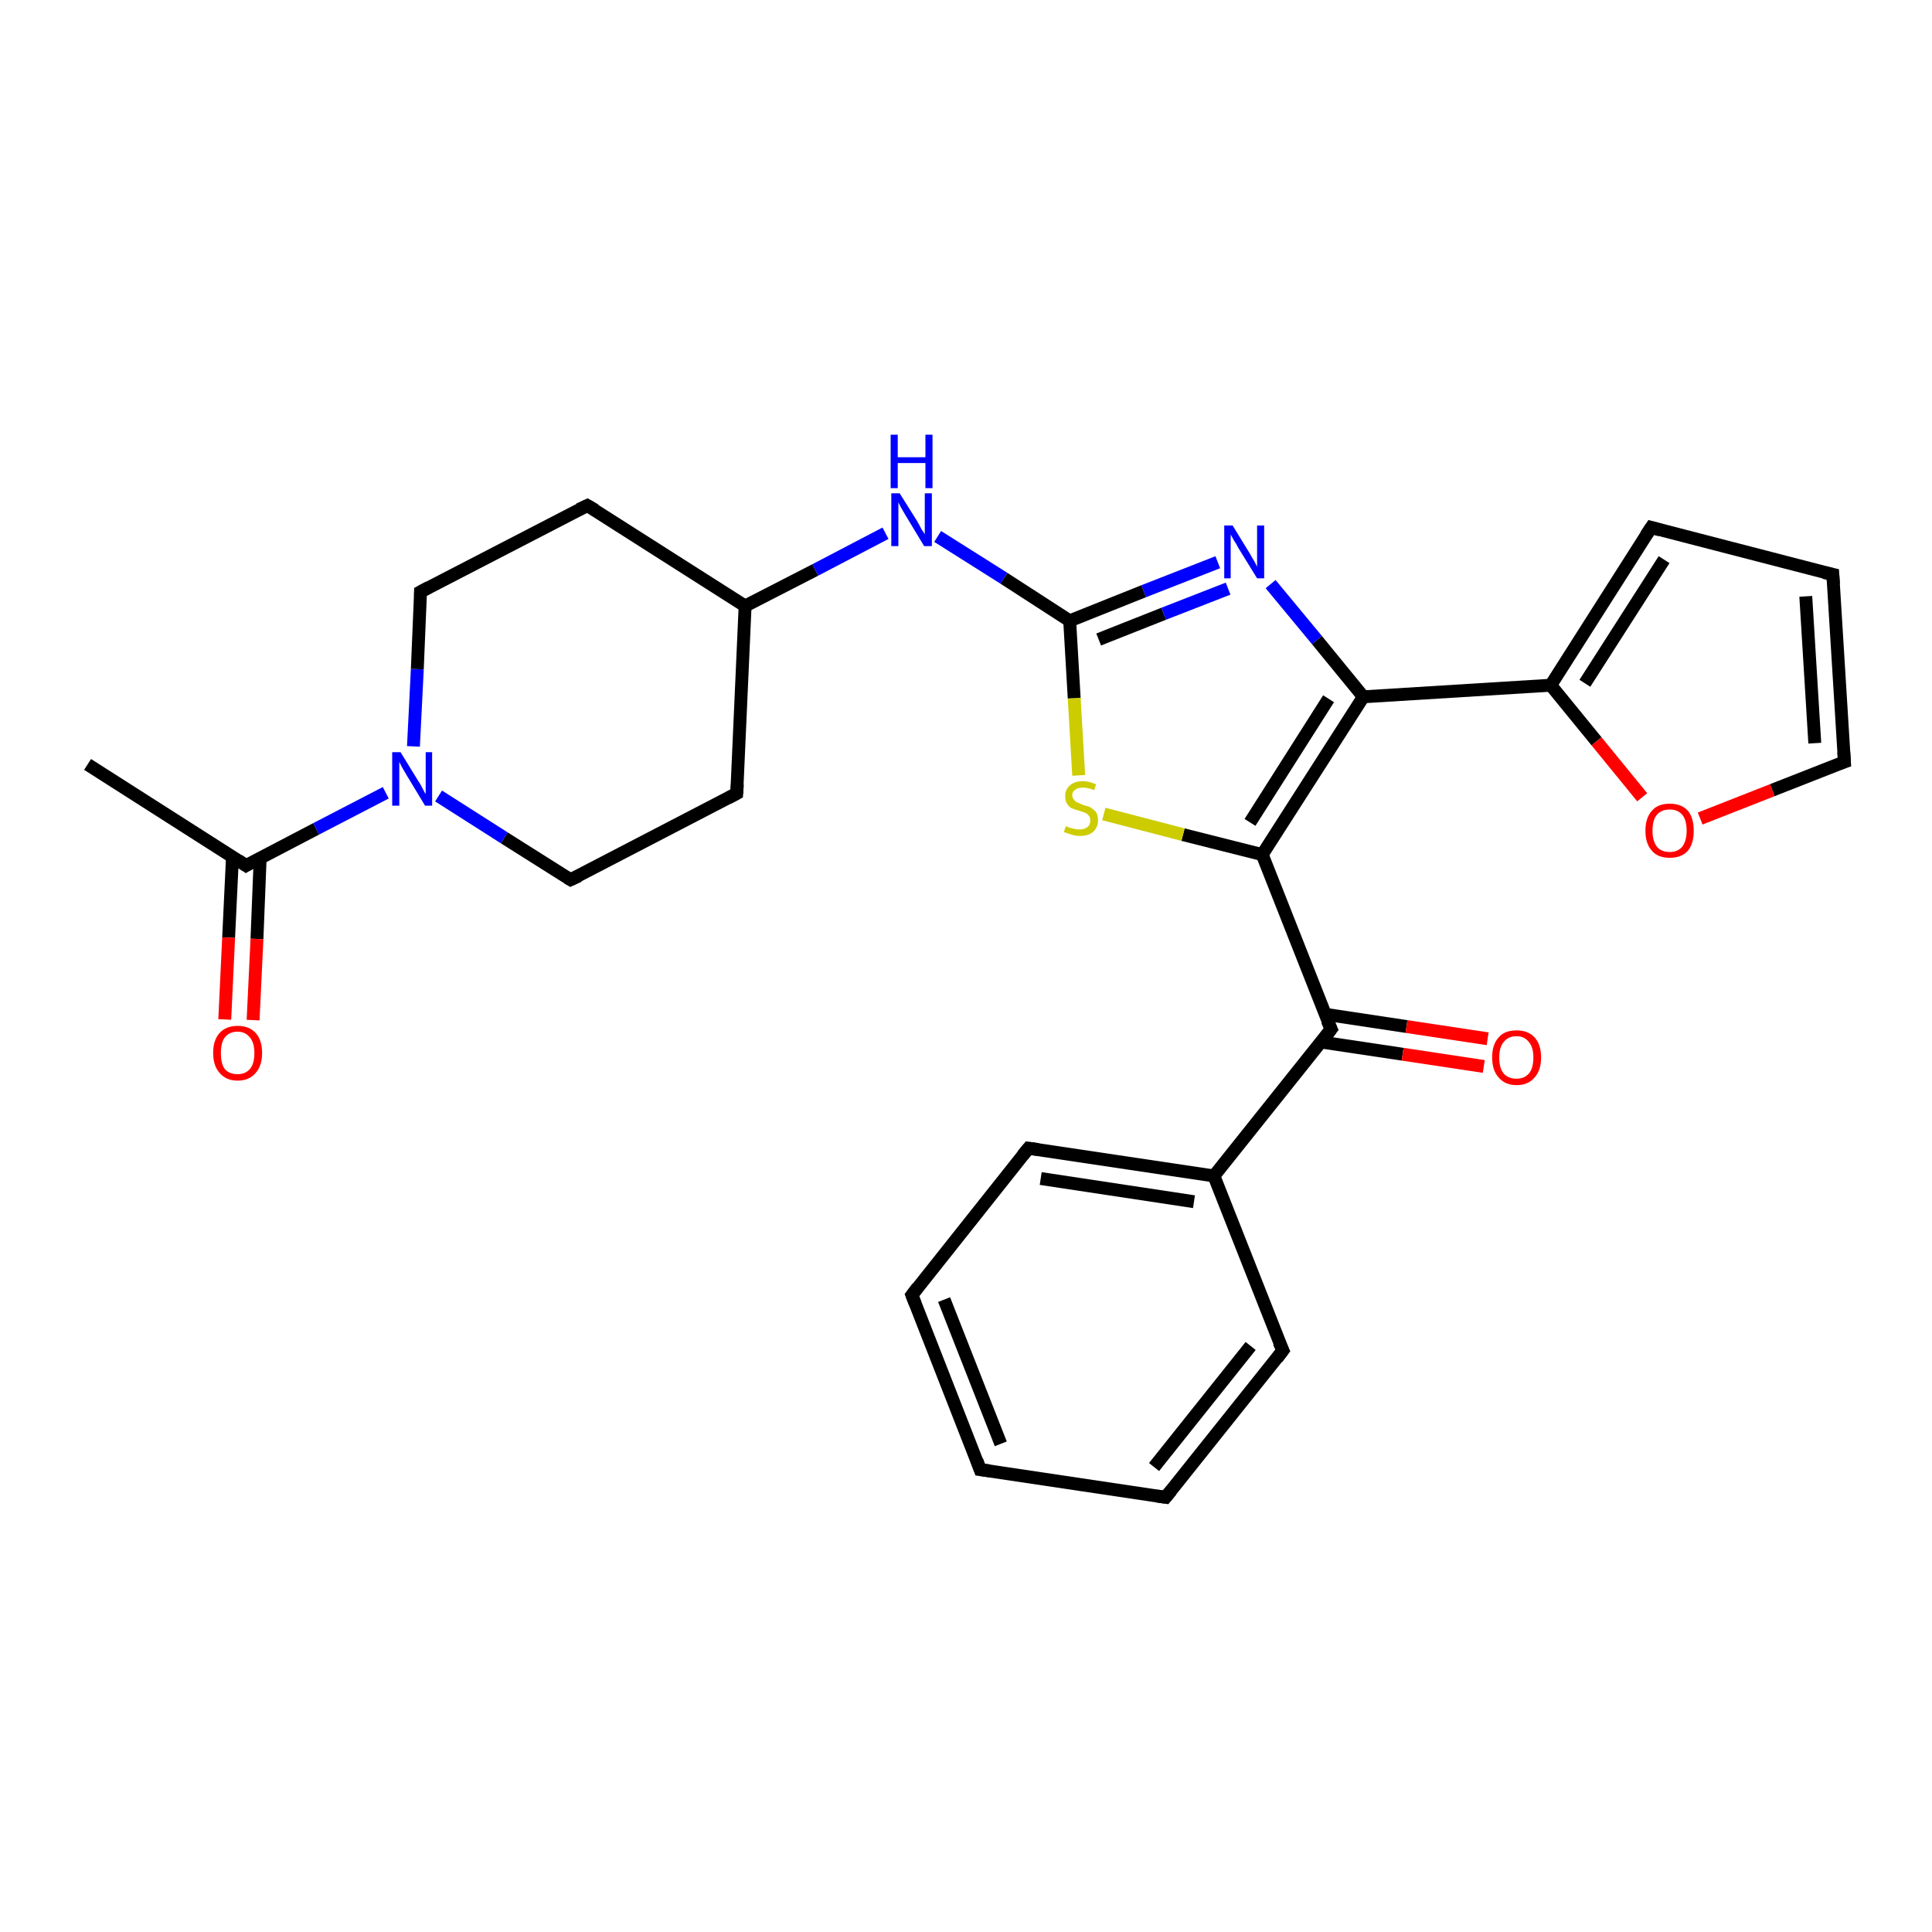 <?xml version='1.0' encoding='iso-8859-1'?>
<svg version='1.1' baseProfile='full'
              xmlns='http://www.w3.org/2000/svg'
                      xmlns:rdkit='http://www.rdkit.org/xml'
                      xmlns:xlink='http://www.w3.org/1999/xlink'
                  xml:space='preserve'
width='300px' height='300px' viewBox='0 0 300 300'>
<!-- END OF HEADER -->
<rect style='opacity:1.0;fill:#FFFFFF;stroke:none' width='300.0' height='300.0' x='0.0' y='0.0'> </rect>
<path class='bond-0 atom-0 atom-1' d='M 13.6,118.7 L 38.2,134.4' style='fill:none;fill-rule:evenodd;stroke:#000000;stroke-width:2.0px;stroke-linecap:butt;stroke-linejoin:miter;stroke-opacity:1' />
<path class='bond-1 atom-1 atom-2' d='M 36.1,133.0 L 35.5,145.6' style='fill:none;fill-rule:evenodd;stroke:#000000;stroke-width:2.0px;stroke-linecap:butt;stroke-linejoin:miter;stroke-opacity:1' />
<path class='bond-1 atom-1 atom-2' d='M 35.5,145.6 L 34.9,158.3' style='fill:none;fill-rule:evenodd;stroke:#FF0000;stroke-width:2.0px;stroke-linecap:butt;stroke-linejoin:miter;stroke-opacity:1' />
<path class='bond-1 atom-1 atom-2' d='M 40.4,133.2 L 39.9,145.8' style='fill:none;fill-rule:evenodd;stroke:#000000;stroke-width:2.0px;stroke-linecap:butt;stroke-linejoin:miter;stroke-opacity:1' />
<path class='bond-1 atom-1 atom-2' d='M 39.9,145.8 L 39.3,158.4' style='fill:none;fill-rule:evenodd;stroke:#FF0000;stroke-width:2.0px;stroke-linecap:butt;stroke-linejoin:miter;stroke-opacity:1' />
<path class='bond-2 atom-1 atom-3' d='M 38.2,134.4 L 49.1,128.7' style='fill:none;fill-rule:evenodd;stroke:#000000;stroke-width:2.0px;stroke-linecap:butt;stroke-linejoin:miter;stroke-opacity:1' />
<path class='bond-2 atom-1 atom-3' d='M 49.1,128.7 L 59.9,123.1' style='fill:none;fill-rule:evenodd;stroke:#0000FF;stroke-width:2.0px;stroke-linecap:butt;stroke-linejoin:miter;stroke-opacity:1' />
<path class='bond-3 atom-3 atom-4' d='M 64.2,115.9 L 64.8,103.9' style='fill:none;fill-rule:evenodd;stroke:#0000FF;stroke-width:2.0px;stroke-linecap:butt;stroke-linejoin:miter;stroke-opacity:1' />
<path class='bond-3 atom-3 atom-4' d='M 64.8,103.9 L 65.3,91.9' style='fill:none;fill-rule:evenodd;stroke:#000000;stroke-width:2.0px;stroke-linecap:butt;stroke-linejoin:miter;stroke-opacity:1' />
<path class='bond-4 atom-4 atom-5' d='M 65.3,91.9 L 91.2,78.5' style='fill:none;fill-rule:evenodd;stroke:#000000;stroke-width:2.0px;stroke-linecap:butt;stroke-linejoin:miter;stroke-opacity:1' />
<path class='bond-5 atom-5 atom-6' d='M 91.2,78.5 L 115.7,94.1' style='fill:none;fill-rule:evenodd;stroke:#000000;stroke-width:2.0px;stroke-linecap:butt;stroke-linejoin:miter;stroke-opacity:1' />
<path class='bond-6 atom-6 atom-7' d='M 115.7,94.1 L 114.4,123.2' style='fill:none;fill-rule:evenodd;stroke:#000000;stroke-width:2.0px;stroke-linecap:butt;stroke-linejoin:miter;stroke-opacity:1' />
<path class='bond-7 atom-7 atom-8' d='M 114.4,123.2 L 88.6,136.6' style='fill:none;fill-rule:evenodd;stroke:#000000;stroke-width:2.0px;stroke-linecap:butt;stroke-linejoin:miter;stroke-opacity:1' />
<path class='bond-8 atom-6 atom-9' d='M 115.7,94.1 L 126.6,88.5' style='fill:none;fill-rule:evenodd;stroke:#000000;stroke-width:2.0px;stroke-linecap:butt;stroke-linejoin:miter;stroke-opacity:1' />
<path class='bond-8 atom-6 atom-9' d='M 126.6,88.5 L 137.5,82.8' style='fill:none;fill-rule:evenodd;stroke:#0000FF;stroke-width:2.0px;stroke-linecap:butt;stroke-linejoin:miter;stroke-opacity:1' />
<path class='bond-9 atom-9 atom-10' d='M 145.6,83.3 L 155.9,89.8' style='fill:none;fill-rule:evenodd;stroke:#0000FF;stroke-width:2.0px;stroke-linecap:butt;stroke-linejoin:miter;stroke-opacity:1' />
<path class='bond-9 atom-9 atom-10' d='M 155.9,89.8 L 166.1,96.4' style='fill:none;fill-rule:evenodd;stroke:#000000;stroke-width:2.0px;stroke-linecap:butt;stroke-linejoin:miter;stroke-opacity:1' />
<path class='bond-10 atom-10 atom-11' d='M 166.1,96.4 L 177.6,91.8' style='fill:none;fill-rule:evenodd;stroke:#000000;stroke-width:2.0px;stroke-linecap:butt;stroke-linejoin:miter;stroke-opacity:1' />
<path class='bond-10 atom-10 atom-11' d='M 177.6,91.8 L 189.1,87.3' style='fill:none;fill-rule:evenodd;stroke:#0000FF;stroke-width:2.0px;stroke-linecap:butt;stroke-linejoin:miter;stroke-opacity:1' />
<path class='bond-10 atom-10 atom-11' d='M 170.6,99.3 L 180.7,95.3' style='fill:none;fill-rule:evenodd;stroke:#000000;stroke-width:2.0px;stroke-linecap:butt;stroke-linejoin:miter;stroke-opacity:1' />
<path class='bond-10 atom-10 atom-11' d='M 180.7,95.3 L 190.7,91.4' style='fill:none;fill-rule:evenodd;stroke:#0000FF;stroke-width:2.0px;stroke-linecap:butt;stroke-linejoin:miter;stroke-opacity:1' />
<path class='bond-11 atom-11 atom-12' d='M 197.3,90.7 L 204.5,99.4' style='fill:none;fill-rule:evenodd;stroke:#0000FF;stroke-width:2.0px;stroke-linecap:butt;stroke-linejoin:miter;stroke-opacity:1' />
<path class='bond-11 atom-11 atom-12' d='M 204.5,99.4 L 211.7,108.2' style='fill:none;fill-rule:evenodd;stroke:#000000;stroke-width:2.0px;stroke-linecap:butt;stroke-linejoin:miter;stroke-opacity:1' />
<path class='bond-12 atom-12 atom-13' d='M 211.7,108.2 L 240.8,106.4' style='fill:none;fill-rule:evenodd;stroke:#000000;stroke-width:2.0px;stroke-linecap:butt;stroke-linejoin:miter;stroke-opacity:1' />
<path class='bond-13 atom-13 atom-14' d='M 240.8,106.4 L 256.4,81.9' style='fill:none;fill-rule:evenodd;stroke:#000000;stroke-width:2.0px;stroke-linecap:butt;stroke-linejoin:miter;stroke-opacity:1' />
<path class='bond-13 atom-13 atom-14' d='M 246.1,106.1 L 258.4,86.9' style='fill:none;fill-rule:evenodd;stroke:#000000;stroke-width:2.0px;stroke-linecap:butt;stroke-linejoin:miter;stroke-opacity:1' />
<path class='bond-14 atom-14 atom-15' d='M 256.4,81.9 L 284.6,89.2' style='fill:none;fill-rule:evenodd;stroke:#000000;stroke-width:2.0px;stroke-linecap:butt;stroke-linejoin:miter;stroke-opacity:1' />
<path class='bond-15 atom-15 atom-16' d='M 284.6,89.2 L 286.4,118.3' style='fill:none;fill-rule:evenodd;stroke:#000000;stroke-width:2.0px;stroke-linecap:butt;stroke-linejoin:miter;stroke-opacity:1' />
<path class='bond-15 atom-15 atom-16' d='M 280.4,92.6 L 281.8,115.4' style='fill:none;fill-rule:evenodd;stroke:#000000;stroke-width:2.0px;stroke-linecap:butt;stroke-linejoin:miter;stroke-opacity:1' />
<path class='bond-16 atom-16 atom-17' d='M 286.4,118.3 L 275.2,122.7' style='fill:none;fill-rule:evenodd;stroke:#000000;stroke-width:2.0px;stroke-linecap:butt;stroke-linejoin:miter;stroke-opacity:1' />
<path class='bond-16 atom-16 atom-17' d='M 275.2,122.7 L 264.0,127.1' style='fill:none;fill-rule:evenodd;stroke:#FF0000;stroke-width:2.0px;stroke-linecap:butt;stroke-linejoin:miter;stroke-opacity:1' />
<path class='bond-17 atom-12 atom-18' d='M 211.7,108.2 L 196.0,132.7' style='fill:none;fill-rule:evenodd;stroke:#000000;stroke-width:2.0px;stroke-linecap:butt;stroke-linejoin:miter;stroke-opacity:1' />
<path class='bond-17 atom-12 atom-18' d='M 206.3,108.5 L 194.1,127.7' style='fill:none;fill-rule:evenodd;stroke:#000000;stroke-width:2.0px;stroke-linecap:butt;stroke-linejoin:miter;stroke-opacity:1' />
<path class='bond-18 atom-18 atom-19' d='M 196.0,132.7 L 183.7,129.6' style='fill:none;fill-rule:evenodd;stroke:#000000;stroke-width:2.0px;stroke-linecap:butt;stroke-linejoin:miter;stroke-opacity:1' />
<path class='bond-18 atom-18 atom-19' d='M 183.7,129.6 L 171.4,126.4' style='fill:none;fill-rule:evenodd;stroke:#CCCC00;stroke-width:2.0px;stroke-linecap:butt;stroke-linejoin:miter;stroke-opacity:1' />
<path class='bond-19 atom-18 atom-20' d='M 196.0,132.7 L 206.7,159.8' style='fill:none;fill-rule:evenodd;stroke:#000000;stroke-width:2.0px;stroke-linecap:butt;stroke-linejoin:miter;stroke-opacity:1' />
<path class='bond-20 atom-20 atom-21' d='M 205.1,161.8 L 217.8,163.7' style='fill:none;fill-rule:evenodd;stroke:#000000;stroke-width:2.0px;stroke-linecap:butt;stroke-linejoin:miter;stroke-opacity:1' />
<path class='bond-20 atom-20 atom-21' d='M 217.8,163.7 L 230.4,165.6' style='fill:none;fill-rule:evenodd;stroke:#FF0000;stroke-width:2.0px;stroke-linecap:butt;stroke-linejoin:miter;stroke-opacity:1' />
<path class='bond-20 atom-20 atom-21' d='M 205.8,157.5 L 218.4,159.4' style='fill:none;fill-rule:evenodd;stroke:#000000;stroke-width:2.0px;stroke-linecap:butt;stroke-linejoin:miter;stroke-opacity:1' />
<path class='bond-20 atom-20 atom-21' d='M 218.4,159.4 L 231.0,161.3' style='fill:none;fill-rule:evenodd;stroke:#FF0000;stroke-width:2.0px;stroke-linecap:butt;stroke-linejoin:miter;stroke-opacity:1' />
<path class='bond-21 atom-20 atom-22' d='M 206.7,159.8 L 188.5,182.6' style='fill:none;fill-rule:evenodd;stroke:#000000;stroke-width:2.0px;stroke-linecap:butt;stroke-linejoin:miter;stroke-opacity:1' />
<path class='bond-22 atom-22 atom-23' d='M 188.5,182.6 L 159.7,178.3' style='fill:none;fill-rule:evenodd;stroke:#000000;stroke-width:2.0px;stroke-linecap:butt;stroke-linejoin:miter;stroke-opacity:1' />
<path class='bond-22 atom-22 atom-23' d='M 185.4,186.6 L 161.6,183.0' style='fill:none;fill-rule:evenodd;stroke:#000000;stroke-width:2.0px;stroke-linecap:butt;stroke-linejoin:miter;stroke-opacity:1' />
<path class='bond-23 atom-23 atom-24' d='M 159.7,178.3 L 141.6,201.1' style='fill:none;fill-rule:evenodd;stroke:#000000;stroke-width:2.0px;stroke-linecap:butt;stroke-linejoin:miter;stroke-opacity:1' />
<path class='bond-24 atom-24 atom-25' d='M 141.6,201.1 L 152.2,228.2' style='fill:none;fill-rule:evenodd;stroke:#000000;stroke-width:2.0px;stroke-linecap:butt;stroke-linejoin:miter;stroke-opacity:1' />
<path class='bond-24 atom-24 atom-25' d='M 146.6,201.8 L 155.4,224.2' style='fill:none;fill-rule:evenodd;stroke:#000000;stroke-width:2.0px;stroke-linecap:butt;stroke-linejoin:miter;stroke-opacity:1' />
<path class='bond-25 atom-25 atom-26' d='M 152.2,228.2 L 181.0,232.5' style='fill:none;fill-rule:evenodd;stroke:#000000;stroke-width:2.0px;stroke-linecap:butt;stroke-linejoin:miter;stroke-opacity:1' />
<path class='bond-26 atom-26 atom-27' d='M 181.0,232.5 L 199.2,209.7' style='fill:none;fill-rule:evenodd;stroke:#000000;stroke-width:2.0px;stroke-linecap:butt;stroke-linejoin:miter;stroke-opacity:1' />
<path class='bond-26 atom-26 atom-27' d='M 179.2,227.8 L 194.2,209.0' style='fill:none;fill-rule:evenodd;stroke:#000000;stroke-width:2.0px;stroke-linecap:butt;stroke-linejoin:miter;stroke-opacity:1' />
<path class='bond-27 atom-8 atom-3' d='M 88.6,136.6 L 78.3,130.1' style='fill:none;fill-rule:evenodd;stroke:#000000;stroke-width:2.0px;stroke-linecap:butt;stroke-linejoin:miter;stroke-opacity:1' />
<path class='bond-27 atom-8 atom-3' d='M 78.3,130.1 L 68.1,123.6' style='fill:none;fill-rule:evenodd;stroke:#0000FF;stroke-width:2.0px;stroke-linecap:butt;stroke-linejoin:miter;stroke-opacity:1' />
<path class='bond-28 atom-19 atom-10' d='M 167.5,120.4 L 166.8,108.4' style='fill:none;fill-rule:evenodd;stroke:#CCCC00;stroke-width:2.0px;stroke-linecap:butt;stroke-linejoin:miter;stroke-opacity:1' />
<path class='bond-28 atom-19 atom-10' d='M 166.8,108.4 L 166.1,96.4' style='fill:none;fill-rule:evenodd;stroke:#000000;stroke-width:2.0px;stroke-linecap:butt;stroke-linejoin:miter;stroke-opacity:1' />
<path class='bond-29 atom-27 atom-22' d='M 199.2,209.7 L 188.5,182.6' style='fill:none;fill-rule:evenodd;stroke:#000000;stroke-width:2.0px;stroke-linecap:butt;stroke-linejoin:miter;stroke-opacity:1' />
<path class='bond-30 atom-17 atom-13' d='M 255.0,123.8 L 247.9,115.1' style='fill:none;fill-rule:evenodd;stroke:#FF0000;stroke-width:2.0px;stroke-linecap:butt;stroke-linejoin:miter;stroke-opacity:1' />
<path class='bond-30 atom-17 atom-13' d='M 247.9,115.1 L 240.8,106.4' style='fill:none;fill-rule:evenodd;stroke:#000000;stroke-width:2.0px;stroke-linecap:butt;stroke-linejoin:miter;stroke-opacity:1' />
<path d='M 37.0,133.6 L 38.2,134.4 L 38.7,134.1' style='fill:none;stroke:#000000;stroke-width:2.0px;stroke-linecap:butt;stroke-linejoin:miter;stroke-opacity:1;' />
<path d='M 65.3,92.5 L 65.3,91.9 L 66.6,91.2' style='fill:none;stroke:#000000;stroke-width:2.0px;stroke-linecap:butt;stroke-linejoin:miter;stroke-opacity:1;' />
<path d='M 89.9,79.1 L 91.2,78.5 L 92.4,79.2' style='fill:none;stroke:#000000;stroke-width:2.0px;stroke-linecap:butt;stroke-linejoin:miter;stroke-opacity:1;' />
<path d='M 114.5,121.8 L 114.4,123.2 L 113.1,123.9' style='fill:none;stroke:#000000;stroke-width:2.0px;stroke-linecap:butt;stroke-linejoin:miter;stroke-opacity:1;' />
<path d='M 89.9,136.0 L 88.6,136.6 L 88.1,136.3' style='fill:none;stroke:#000000;stroke-width:2.0px;stroke-linecap:butt;stroke-linejoin:miter;stroke-opacity:1;' />
<path d='M 255.6,83.1 L 256.4,81.9 L 257.8,82.3' style='fill:none;stroke:#000000;stroke-width:2.0px;stroke-linecap:butt;stroke-linejoin:miter;stroke-opacity:1;' />
<path d='M 283.2,88.9 L 284.6,89.2 L 284.7,90.7' style='fill:none;stroke:#000000;stroke-width:2.0px;stroke-linecap:butt;stroke-linejoin:miter;stroke-opacity:1;' />
<path d='M 286.3,116.8 L 286.4,118.3 L 285.8,118.5' style='fill:none;stroke:#000000;stroke-width:2.0px;stroke-linecap:butt;stroke-linejoin:miter;stroke-opacity:1;' />
<path d='M 206.1,158.5 L 206.7,159.8 L 205.8,161.0' style='fill:none;stroke:#000000;stroke-width:2.0px;stroke-linecap:butt;stroke-linejoin:miter;stroke-opacity:1;' />
<path d='M 161.2,178.5 L 159.7,178.3 L 158.8,179.4' style='fill:none;stroke:#000000;stroke-width:2.0px;stroke-linecap:butt;stroke-linejoin:miter;stroke-opacity:1;' />
<path d='M 142.5,199.9 L 141.6,201.1 L 142.1,202.4' style='fill:none;stroke:#000000;stroke-width:2.0px;stroke-linecap:butt;stroke-linejoin:miter;stroke-opacity:1;' />
<path d='M 151.7,226.8 L 152.2,228.2 L 153.7,228.4' style='fill:none;stroke:#000000;stroke-width:2.0px;stroke-linecap:butt;stroke-linejoin:miter;stroke-opacity:1;' />
<path d='M 179.6,232.3 L 181.0,232.5 L 181.9,231.4' style='fill:none;stroke:#000000;stroke-width:2.0px;stroke-linecap:butt;stroke-linejoin:miter;stroke-opacity:1;' />
<path d='M 198.3,210.9 L 199.2,209.7 L 198.6,208.4' style='fill:none;stroke:#000000;stroke-width:2.0px;stroke-linecap:butt;stroke-linejoin:miter;stroke-opacity:1;' />
<path class='atom-2' d='M 33.1 163.5
Q 33.1 161.5, 34.1 160.4
Q 35.1 159.3, 36.9 159.3
Q 38.7 159.3, 39.7 160.4
Q 40.7 161.5, 40.7 163.5
Q 40.7 165.5, 39.7 166.6
Q 38.7 167.8, 36.9 167.8
Q 35.1 167.8, 34.1 166.6
Q 33.1 165.5, 33.1 163.5
M 36.9 166.8
Q 38.1 166.8, 38.8 166.0
Q 39.5 165.2, 39.5 163.5
Q 39.5 161.9, 38.8 161.1
Q 38.1 160.2, 36.9 160.2
Q 35.6 160.2, 34.9 161.1
Q 34.3 161.9, 34.3 163.5
Q 34.3 165.2, 34.9 166.0
Q 35.6 166.8, 36.9 166.8
' fill='#FF0000'/>
<path class='atom-3' d='M 62.2 116.8
L 64.9 121.2
Q 65.2 121.6, 65.6 122.4
Q 66.0 123.2, 66.1 123.3
L 66.1 116.8
L 67.1 116.8
L 67.1 125.1
L 66.0 125.1
L 63.1 120.3
Q 62.8 119.8, 62.4 119.1
Q 62.1 118.5, 62.0 118.3
L 62.0 125.1
L 60.9 125.1
L 60.9 116.8
L 62.2 116.8
' fill='#0000FF'/>
<path class='atom-9' d='M 139.7 76.6
L 142.4 80.9
Q 142.7 81.4, 143.1 82.2
Q 143.6 82.9, 143.6 83.0
L 143.6 76.6
L 144.7 76.6
L 144.7 84.8
L 143.5 84.8
L 140.6 80.0
Q 140.3 79.5, 139.9 78.8
Q 139.6 78.2, 139.5 78.0
L 139.5 84.8
L 138.4 84.8
L 138.4 76.6
L 139.7 76.6
' fill='#0000FF'/>
<path class='atom-9' d='M 138.3 67.5
L 139.4 67.5
L 139.4 71.0
L 143.7 71.0
L 143.7 67.5
L 144.8 67.5
L 144.8 75.8
L 143.7 75.8
L 143.7 71.9
L 139.4 71.9
L 139.4 75.8
L 138.3 75.8
L 138.3 67.5
' fill='#0000FF'/>
<path class='atom-11' d='M 191.4 81.6
L 194.1 86.0
Q 194.3 86.4, 194.8 87.2
Q 195.2 88.0, 195.2 88.0
L 195.2 81.6
L 196.3 81.6
L 196.3 89.8
L 195.2 89.8
L 192.3 85.1
Q 192.0 84.5, 191.6 83.9
Q 191.2 83.2, 191.1 83.0
L 191.1 89.8
L 190.1 89.8
L 190.1 81.6
L 191.4 81.6
' fill='#0000FF'/>
<path class='atom-17' d='M 255.5 129.0
Q 255.5 127.0, 256.5 125.9
Q 257.4 124.8, 259.3 124.8
Q 261.1 124.8, 262.1 125.9
Q 263.0 127.0, 263.0 129.0
Q 263.0 131.0, 262.1 132.1
Q 261.1 133.2, 259.3 133.2
Q 257.4 133.2, 256.5 132.1
Q 255.5 131.0, 255.5 129.0
M 259.3 132.3
Q 260.5 132.3, 261.2 131.5
Q 261.9 130.6, 261.9 129.0
Q 261.9 127.3, 261.2 126.5
Q 260.5 125.7, 259.3 125.7
Q 258.0 125.7, 257.3 126.5
Q 256.6 127.3, 256.6 129.0
Q 256.6 130.6, 257.3 131.5
Q 258.0 132.3, 259.3 132.3
' fill='#FF0000'/>
<path class='atom-19' d='M 165.5 128.3
Q 165.6 128.3, 166.0 128.5
Q 166.4 128.6, 166.8 128.7
Q 167.2 128.8, 167.6 128.8
Q 168.4 128.8, 168.9 128.4
Q 169.3 128.1, 169.3 127.4
Q 169.3 126.9, 169.1 126.7
Q 168.9 126.4, 168.5 126.2
Q 168.2 126.1, 167.6 125.9
Q 166.9 125.7, 166.4 125.5
Q 166.0 125.3, 165.7 124.8
Q 165.4 124.4, 165.4 123.6
Q 165.4 122.6, 166.1 122.0
Q 166.8 121.3, 168.2 121.3
Q 169.1 121.3, 170.2 121.8
L 169.9 122.7
Q 169.0 122.3, 168.2 122.3
Q 167.4 122.3, 167.0 122.6
Q 166.5 122.9, 166.5 123.5
Q 166.5 123.9, 166.8 124.2
Q 167.0 124.5, 167.3 124.6
Q 167.7 124.8, 168.2 125.0
Q 169.0 125.2, 169.4 125.4
Q 169.8 125.7, 170.2 126.1
Q 170.5 126.6, 170.5 127.4
Q 170.5 128.5, 169.7 129.2
Q 169.0 129.8, 167.7 129.8
Q 167.0 129.8, 166.4 129.6
Q 165.8 129.4, 165.2 129.2
L 165.5 128.3
' fill='#CCCC00'/>
<path class='atom-21' d='M 231.7 164.2
Q 231.7 162.2, 232.7 161.1
Q 233.6 160.0, 235.5 160.0
Q 237.3 160.0, 238.3 161.1
Q 239.3 162.2, 239.3 164.2
Q 239.3 166.2, 238.3 167.3
Q 237.3 168.5, 235.5 168.5
Q 233.7 168.5, 232.7 167.3
Q 231.7 166.2, 231.7 164.2
M 235.5 167.5
Q 236.7 167.5, 237.4 166.7
Q 238.1 165.9, 238.1 164.2
Q 238.1 162.6, 237.4 161.8
Q 236.7 160.9, 235.5 160.9
Q 234.2 160.9, 233.5 161.8
Q 232.8 162.6, 232.8 164.2
Q 232.8 165.9, 233.5 166.7
Q 234.2 167.5, 235.5 167.5
' fill='#FF0000'/>
</svg>

